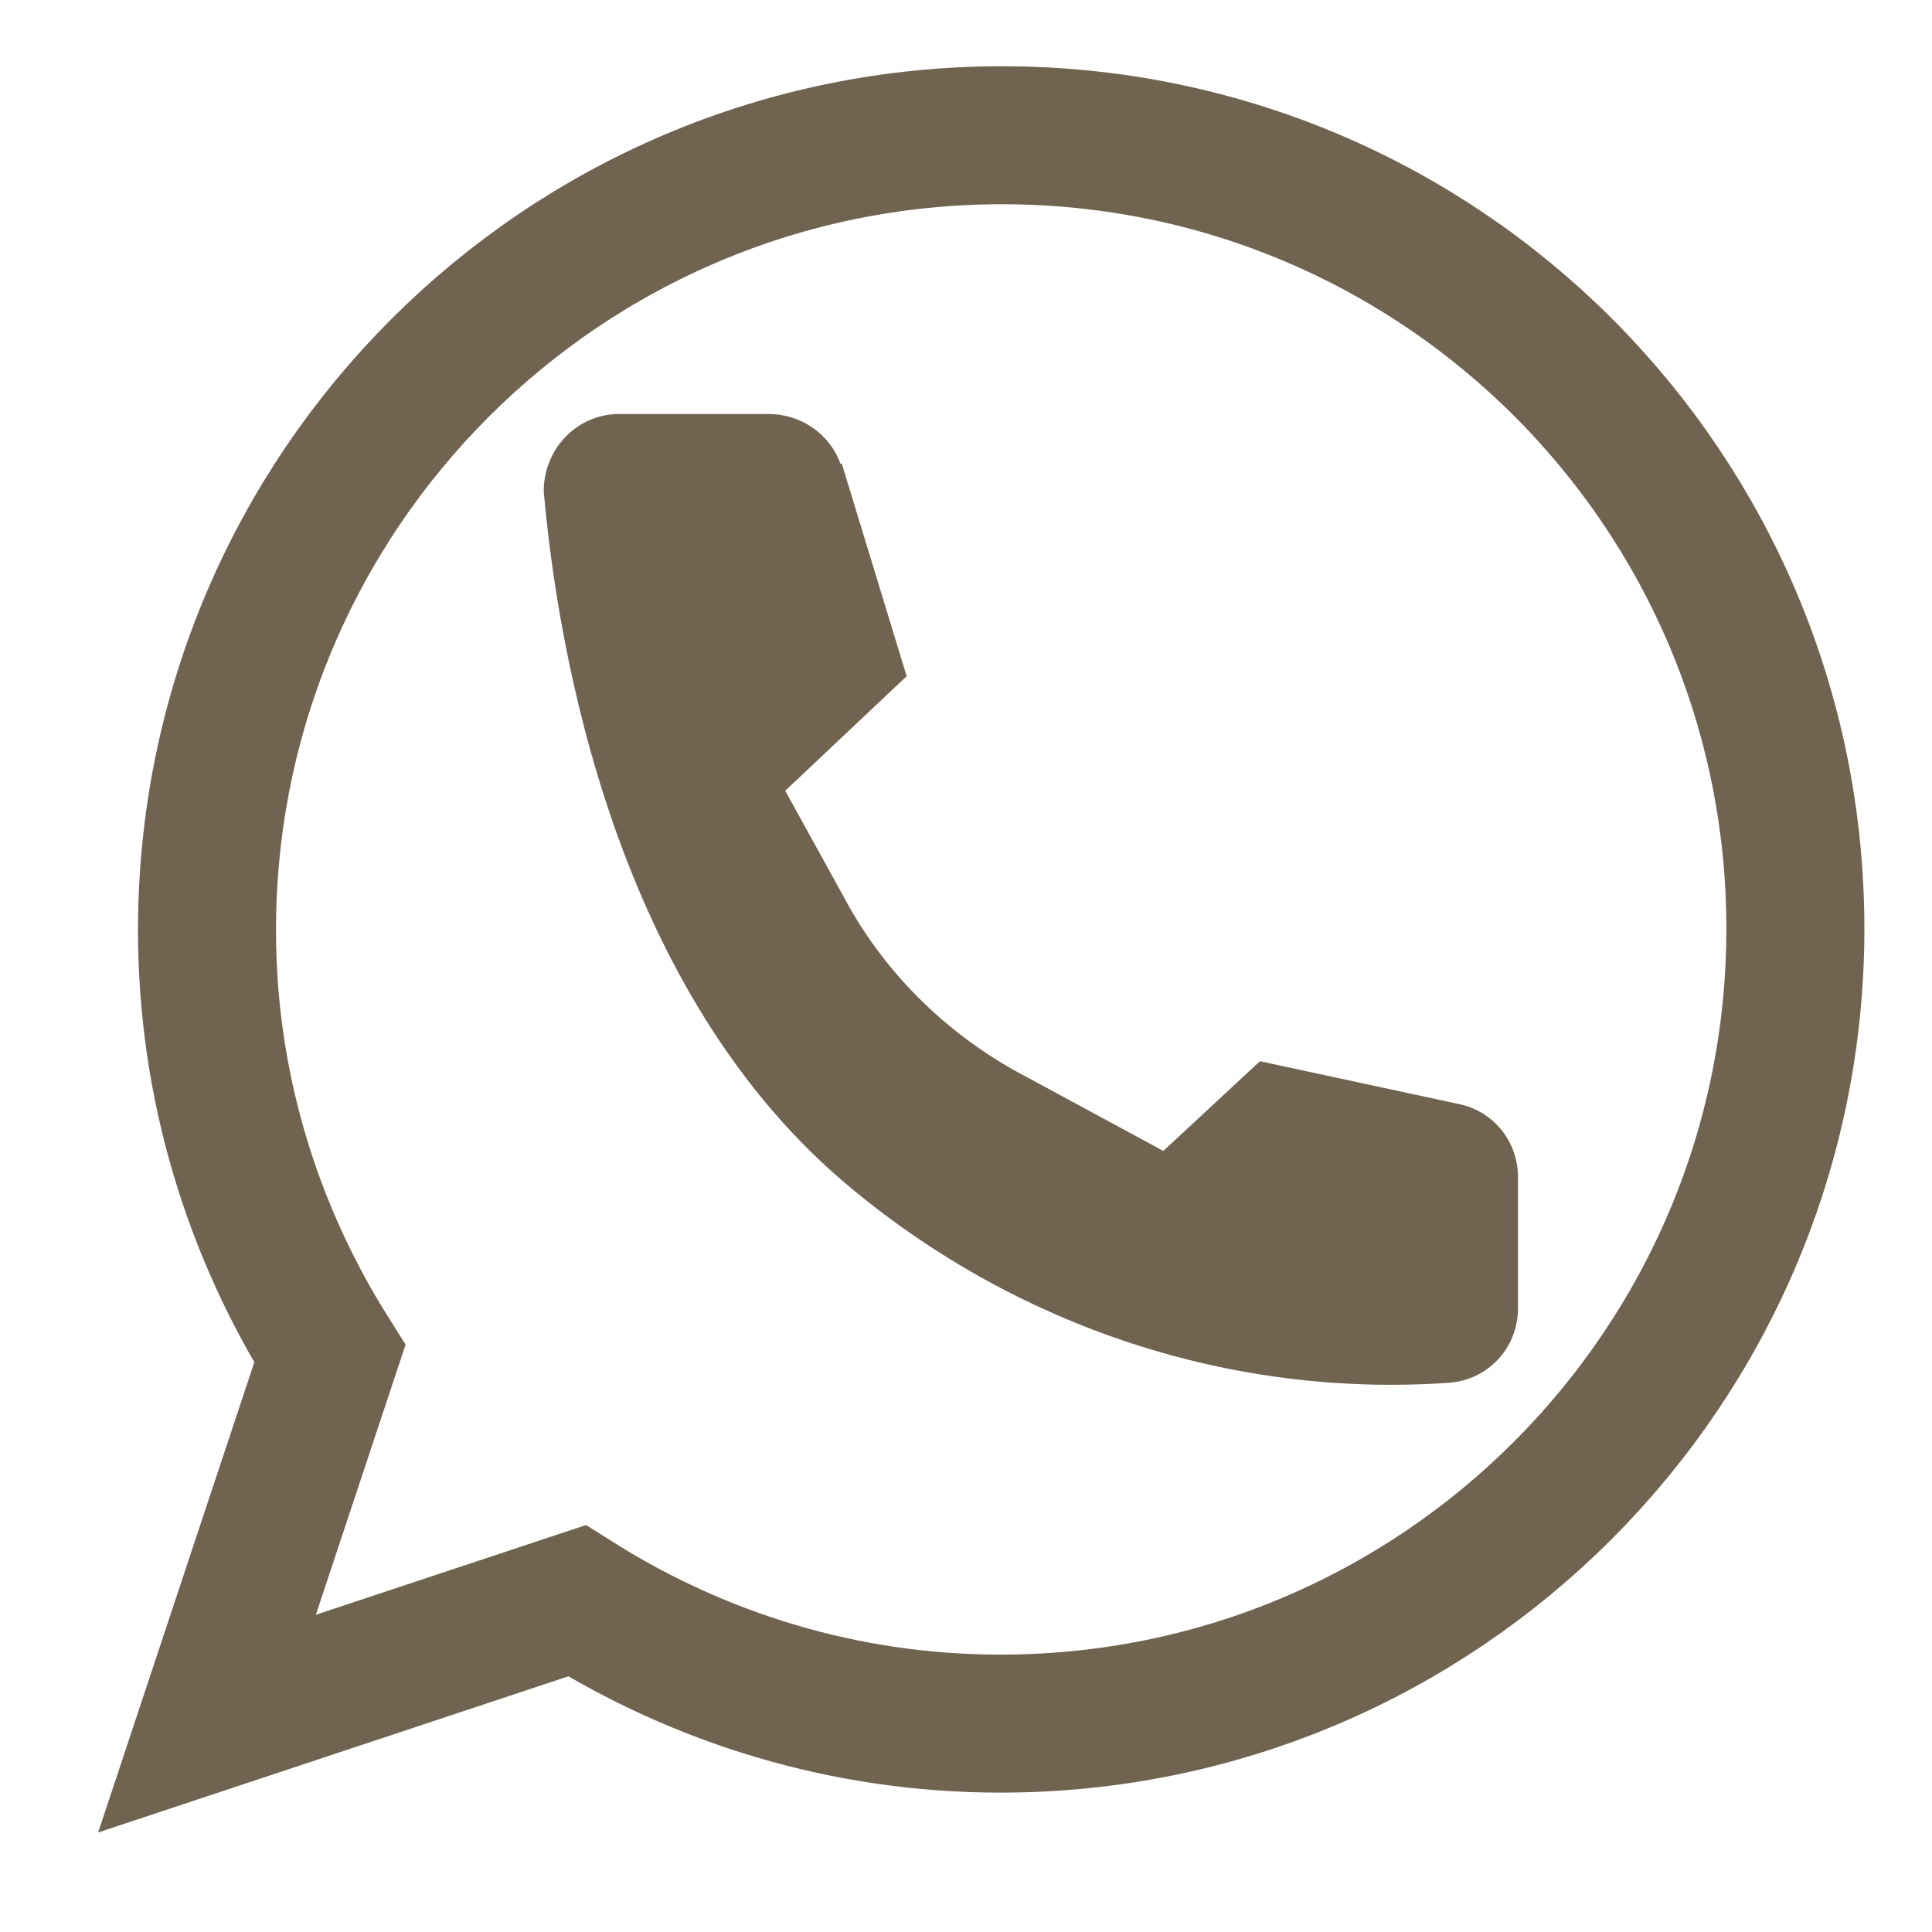 <?xml version="1.0" encoding="UTF-8"?>
<svg id="Layer_1" data-name="Layer 1" xmlns="http://www.w3.org/2000/svg" viewBox="0 0 14 14">
  <defs>
    <style>
      .cls-1 {
        fill: #706350;
      }

      .cls-2 {
        fill: none;
        stroke: #706350;
        stroke-miterlimit: 10;
      }
    </style>
  </defs>
  <path class="cls-1" d="M6.1,3.36l.47,1.54-.88.83.43.78c.3.56.77,1.01,1.33,1.3l.98.53.7-.65,1.44.31c.25.05.43.27.43.53v.95c0,.29-.22.52-.5.54-1.57.11-3.11-.4-4.32-1.4-1.73-1.42-2.14-3.93-2.24-5.06,0-.3.23-.55.53-.56,0,0,0,0,0,0h1.1c.23,0,.44.14.52.36Z"/>
  <path class="cls-2" d="M7.26.98C4.08.98,1.5,3.56,1.5,6.74c0,1.13.33,2.18.89,3.07l-.89,2.68,2.68-.89c.89.56,1.94.89,3.07.89,3.18,0,5.76-2.58,5.76-5.76S10.44.98,7.26.98Z"/>
</svg>